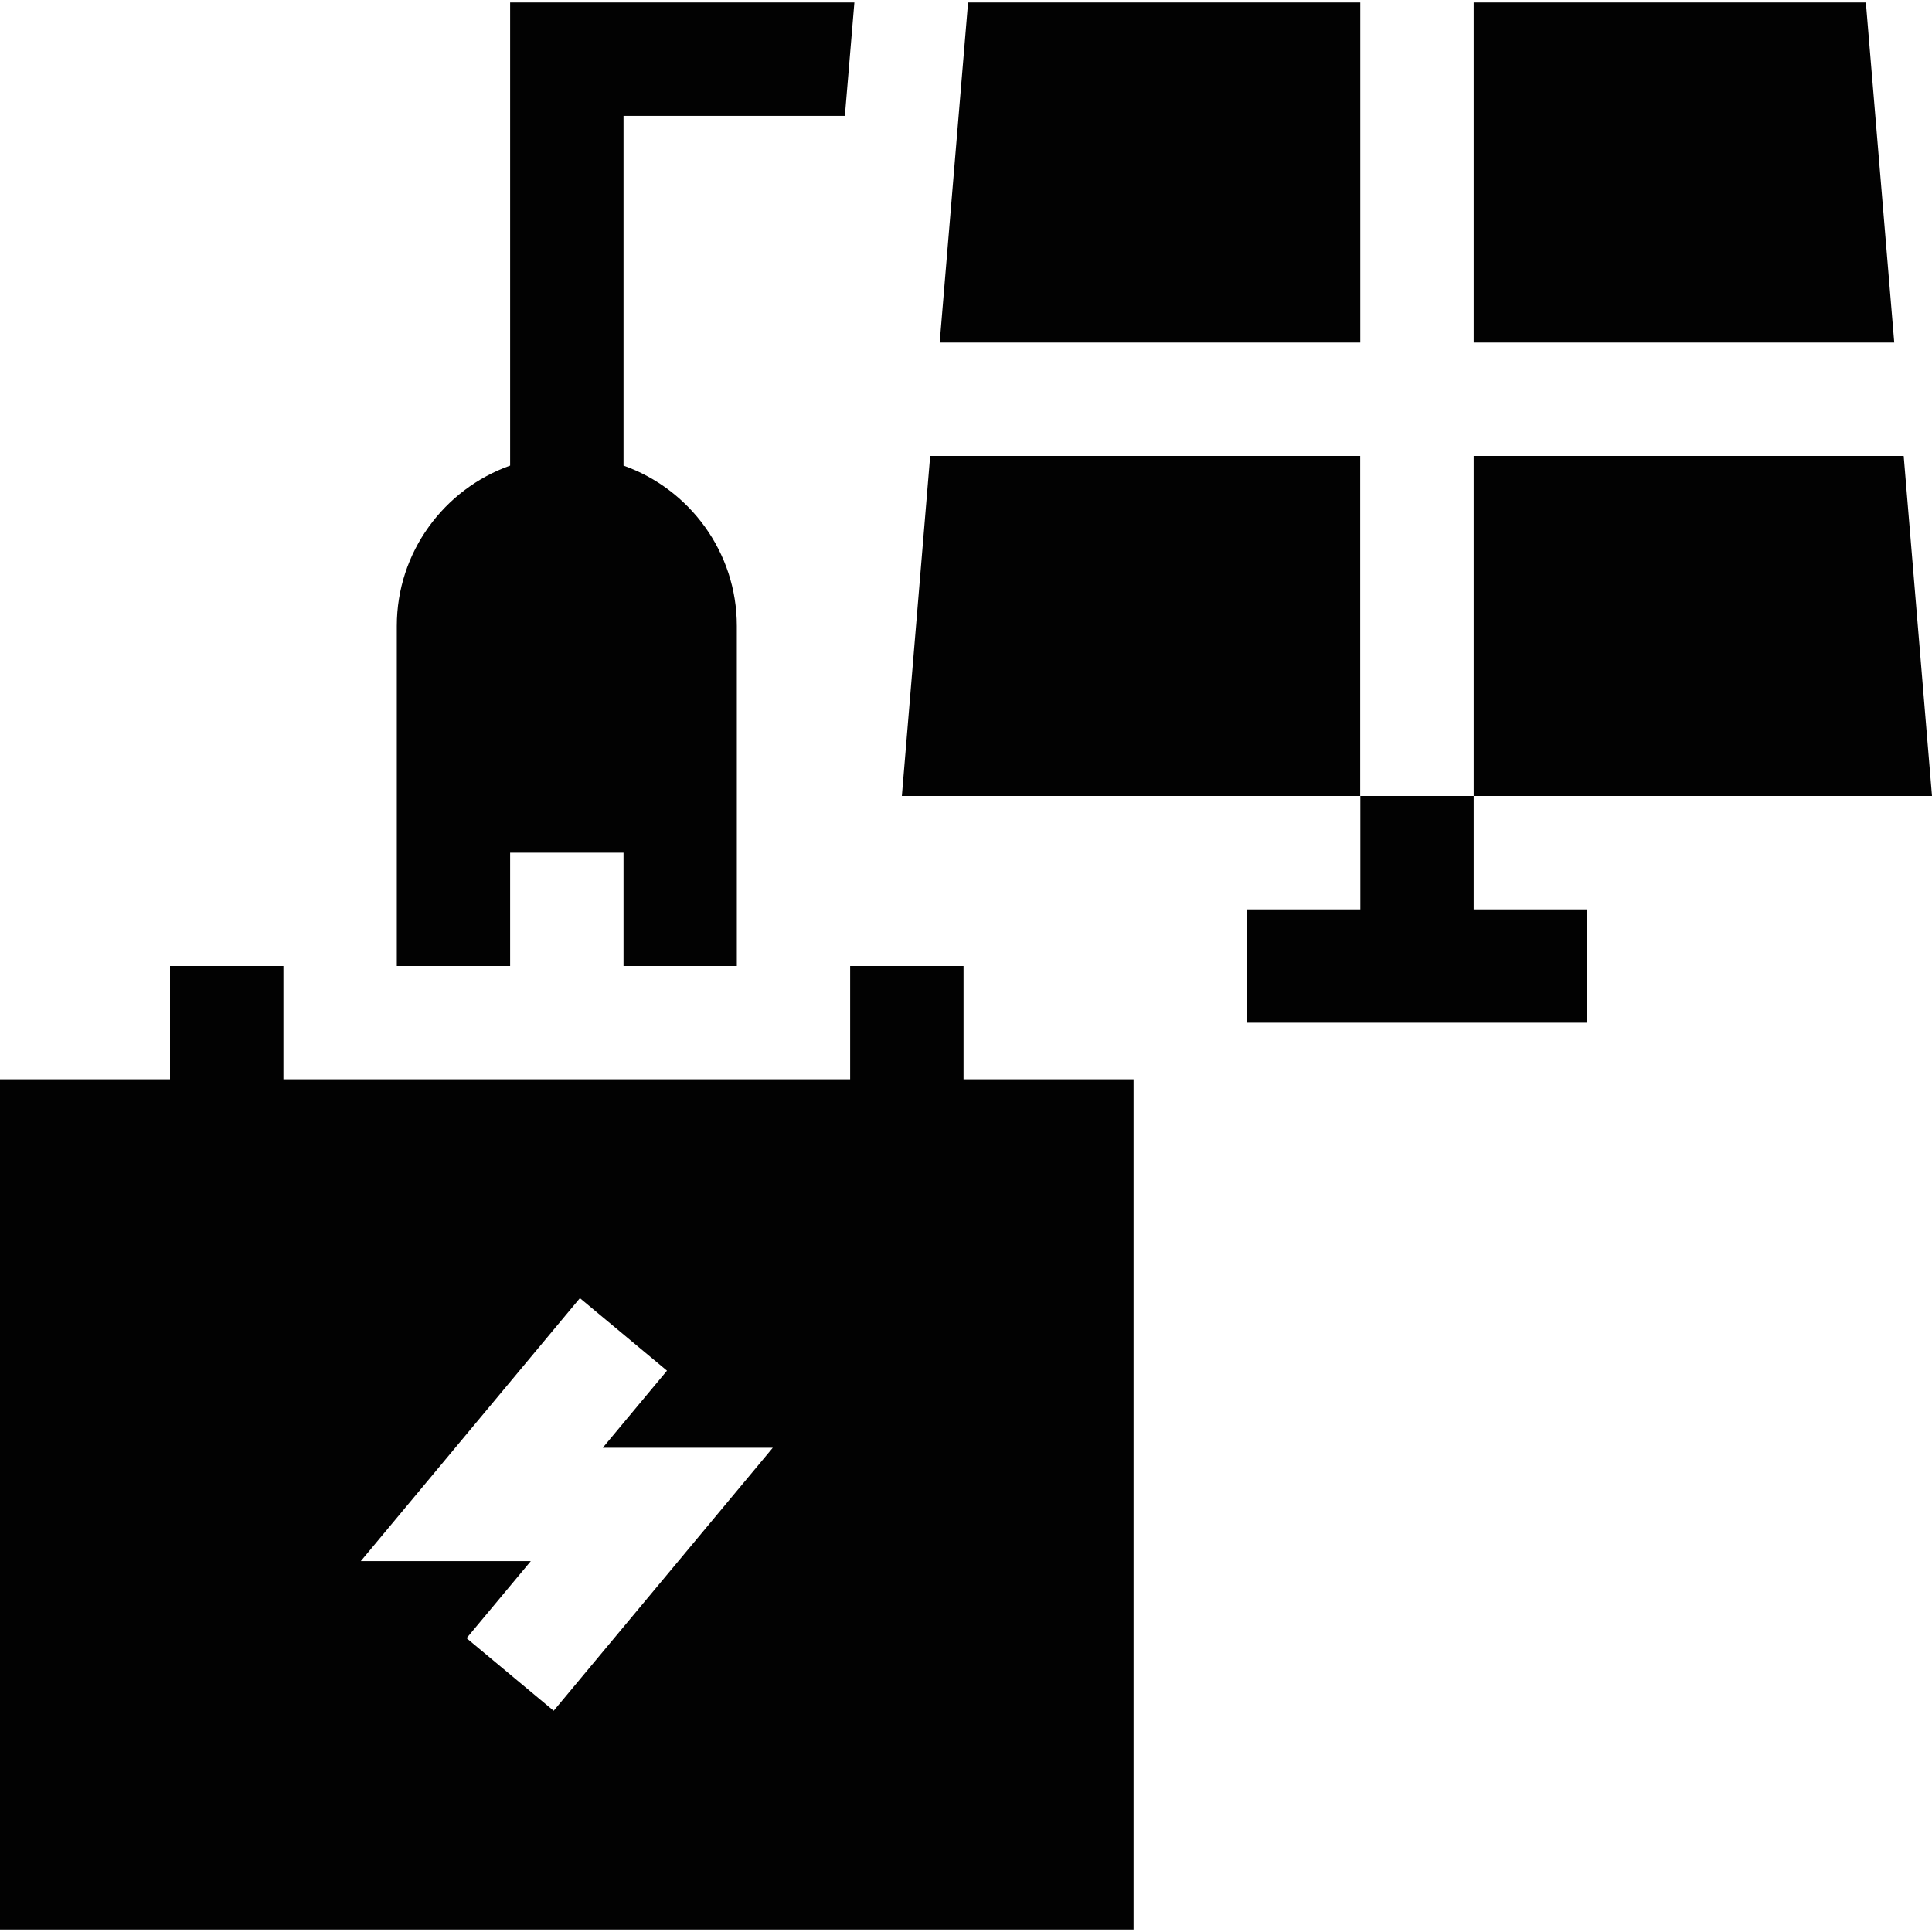 <svg width="26" height="26" viewBox="0 0 26 26" fill="none" xmlns="http://www.w3.org/2000/svg">
<g clip-path="url(#clip0_63_957)">
<path d="M6.865 11.475H8.391V13H9.916C9.916 12.44 9.916 8.915 9.916 8.424C9.916 7.429 9.279 6.581 8.391 6.266V1.559H11.37L11.498 0.033H6.865V6.266C5.978 6.581 5.34 7.429 5.34 8.424V13H6.865V11.475Z" fill="#020202"/>
<path d="M12.967 13H11.441V14.525H3.814V13H2.288V14.525H0V25.967H15.255V14.525H12.967V13ZM7.451 23.023L6.279 22.046L7.143 21.009H4.855L7.804 17.47L8.976 18.446L8.112 19.483H10.4L7.451 23.023Z" fill="#020202"/>
<path d="M19.832 10.712H26L25.619 6.136H19.832V10.712H18.307V12.238H16.781V13.763H21.358V12.238H19.832V10.712Z" fill="#020202"/>
<path d="M18.306 0.033H13.028L12.646 4.61H18.306V0.033Z" fill="#020202"/>
<path d="M25.11 0.033H19.832V4.61H25.492L25.11 0.033Z" fill="#020202"/>
<path d="M18.305 6.136H12.518L12.137 10.712H18.305V6.136Z" fill="#020202"/>
</g>
<defs>
<clipPath id="clip0_63_957">
<rect width="26" height="26" fill="white"/>
</clipPath>
</defs>
</svg>
